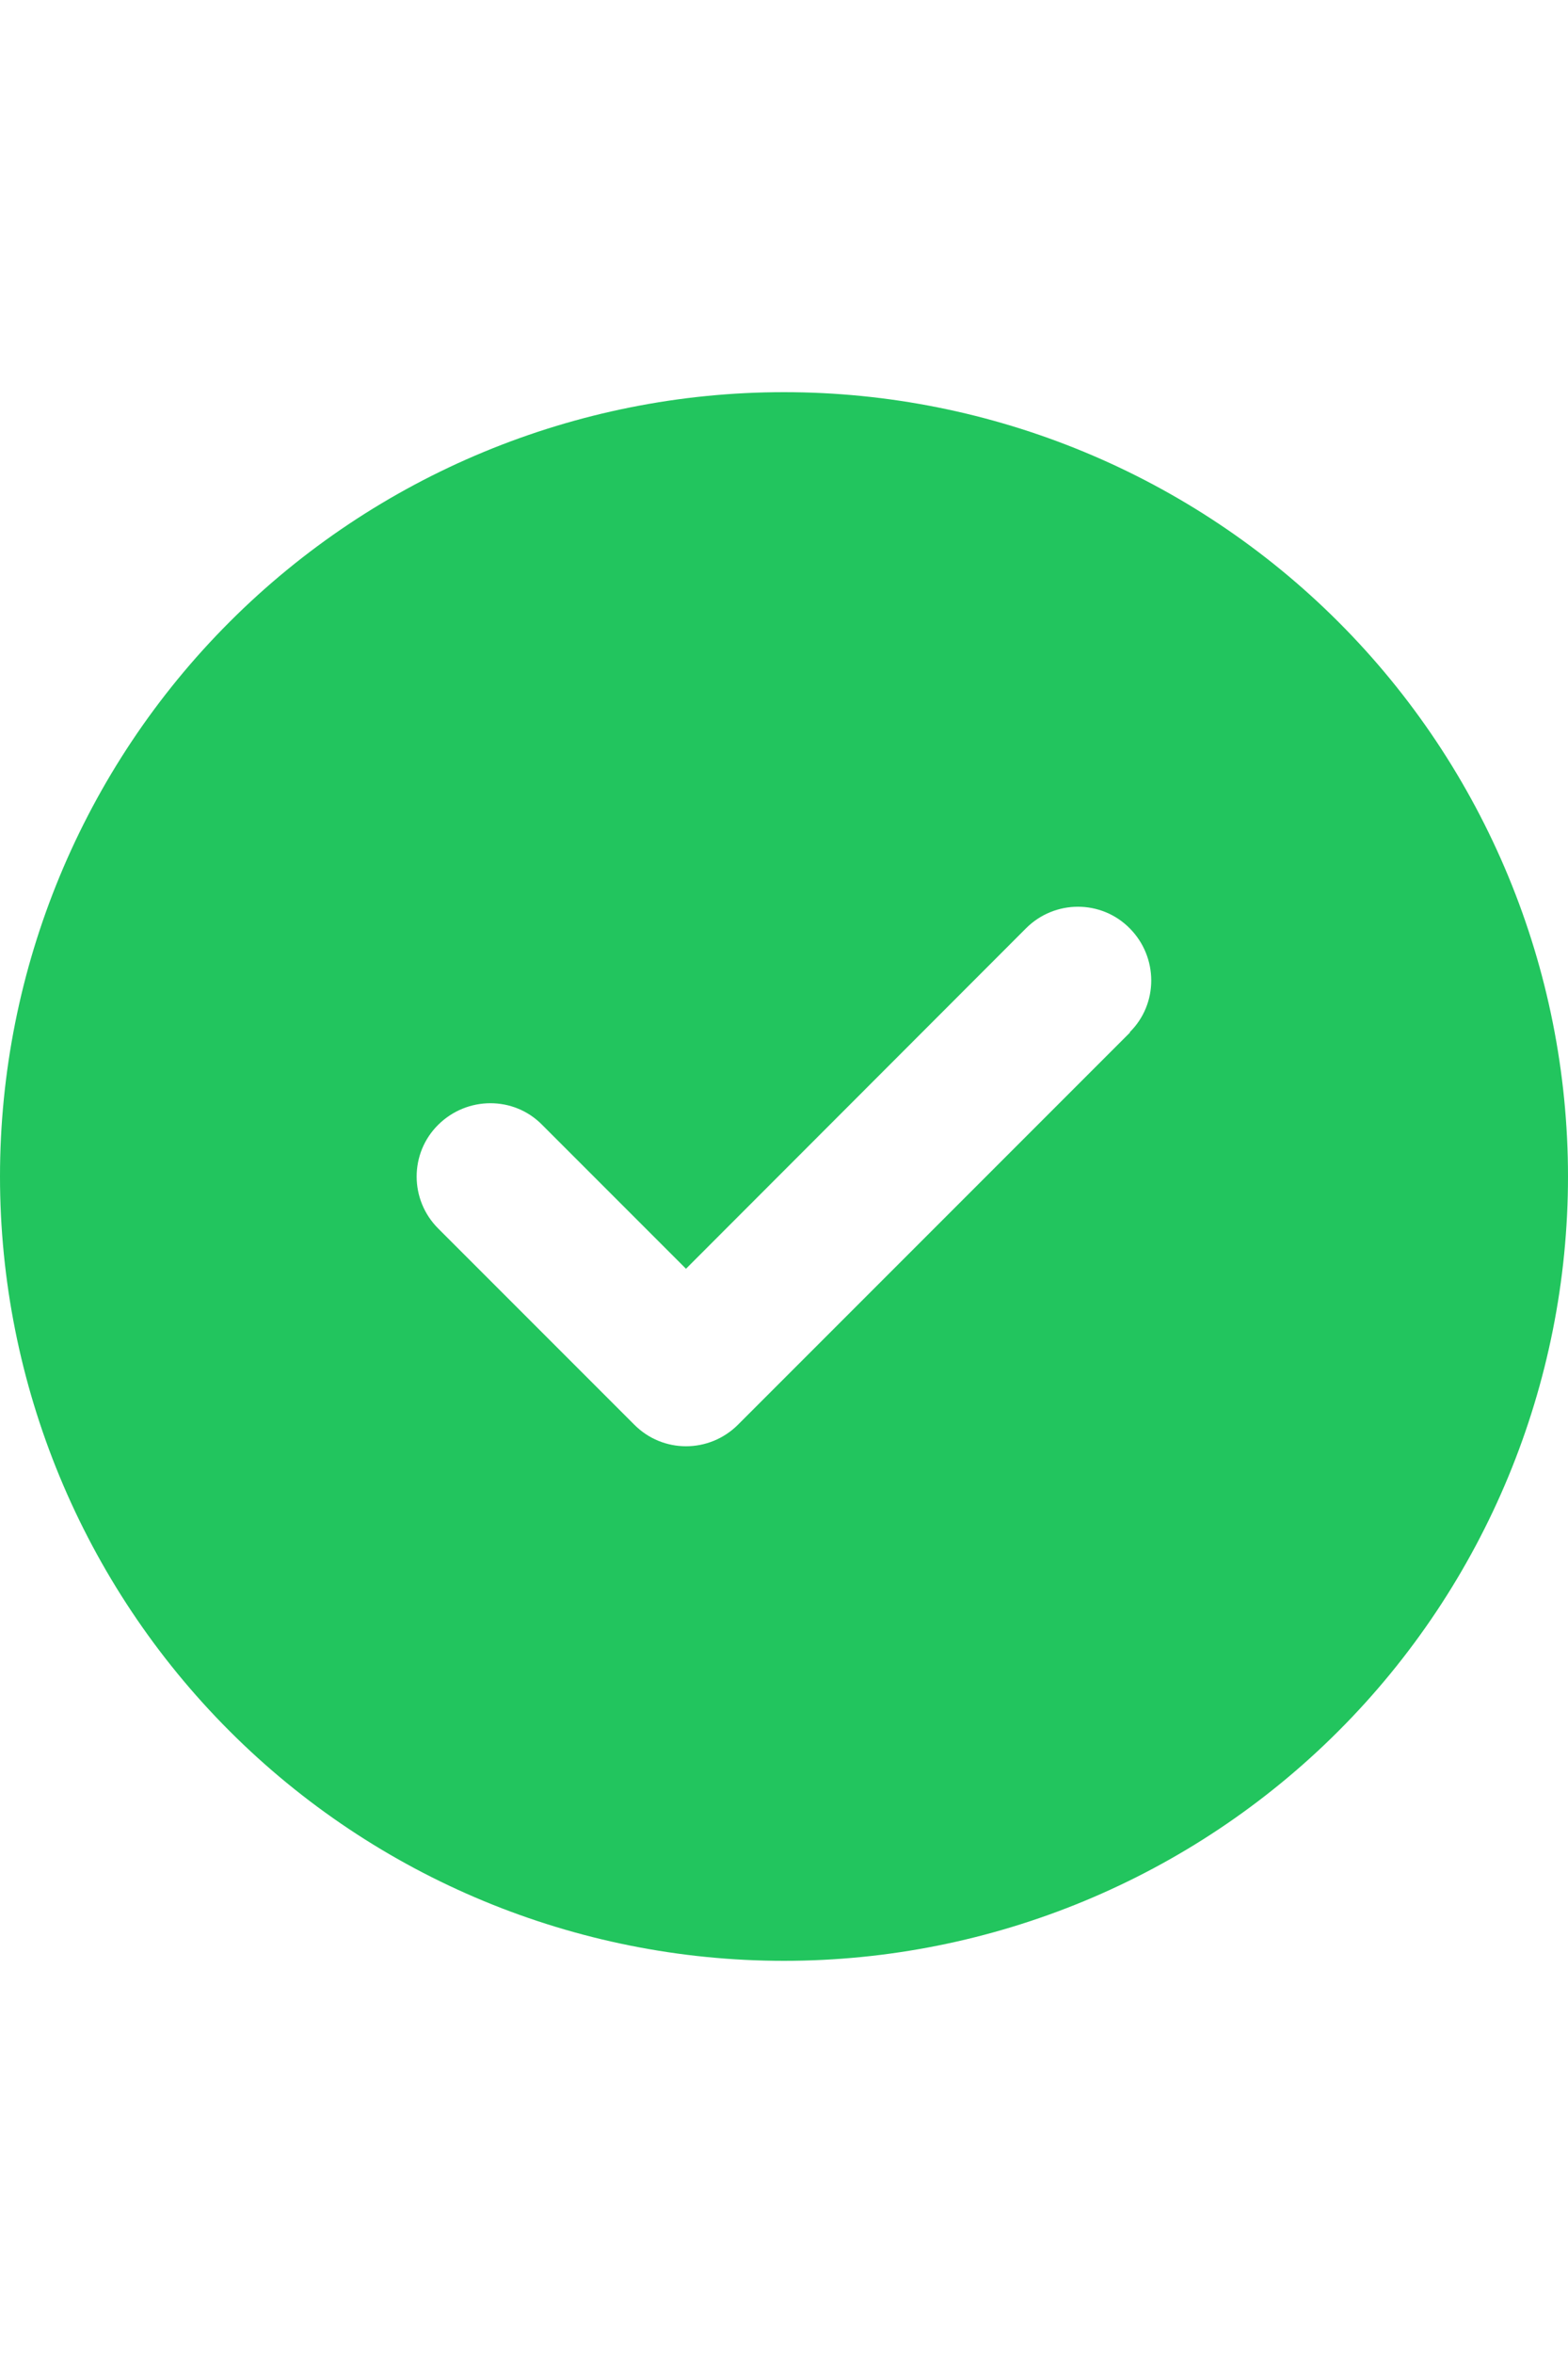 <?xml version="1.0" encoding="utf-8"?>
<svg xmlns="http://www.w3.org/2000/svg" fill="none" height="100%" overflow="visible" preserveAspectRatio="none" style="display: block;" viewBox="0 0 16 24" width="100%">
<g id="i">
<g id="svg">
<g id="Frame">
<g clip-path="url(#clip0_0_29)">
<path d="M8 20C10.122 20 12.157 19.157 13.657 17.657C15.157 16.157 16 14.122 16 12C16 9.878 15.157 7.843 13.657 6.343C12.157 4.843 10.122 4 8 4C5.878 4 3.843 4.843 2.343 6.343C0.843 7.843 0 9.878 0 12C0 14.122 0.843 16.157 2.343 17.657C3.843 19.157 5.878 20 8 20ZM11.531 10.531L7.531 14.531C7.237 14.825 6.763 14.825 6.472 14.531L4.472 12.531C4.178 12.238 4.178 11.762 4.472 11.472C4.766 11.181 5.241 11.178 5.531 11.472L7 12.941L10.469 9.469C10.762 9.175 11.238 9.175 11.528 9.469C11.819 9.762 11.822 10.238 11.528 10.528L11.531 10.531Z" fill="#22C55E" id="Vector"/>
</g>
</g>
</g>
</g>
<defs>
<clipPath id="clip0_0_29">
<path d="M0 4H16V20H0V4Z" fill="white"/>
</clipPath>
</defs>
</svg>